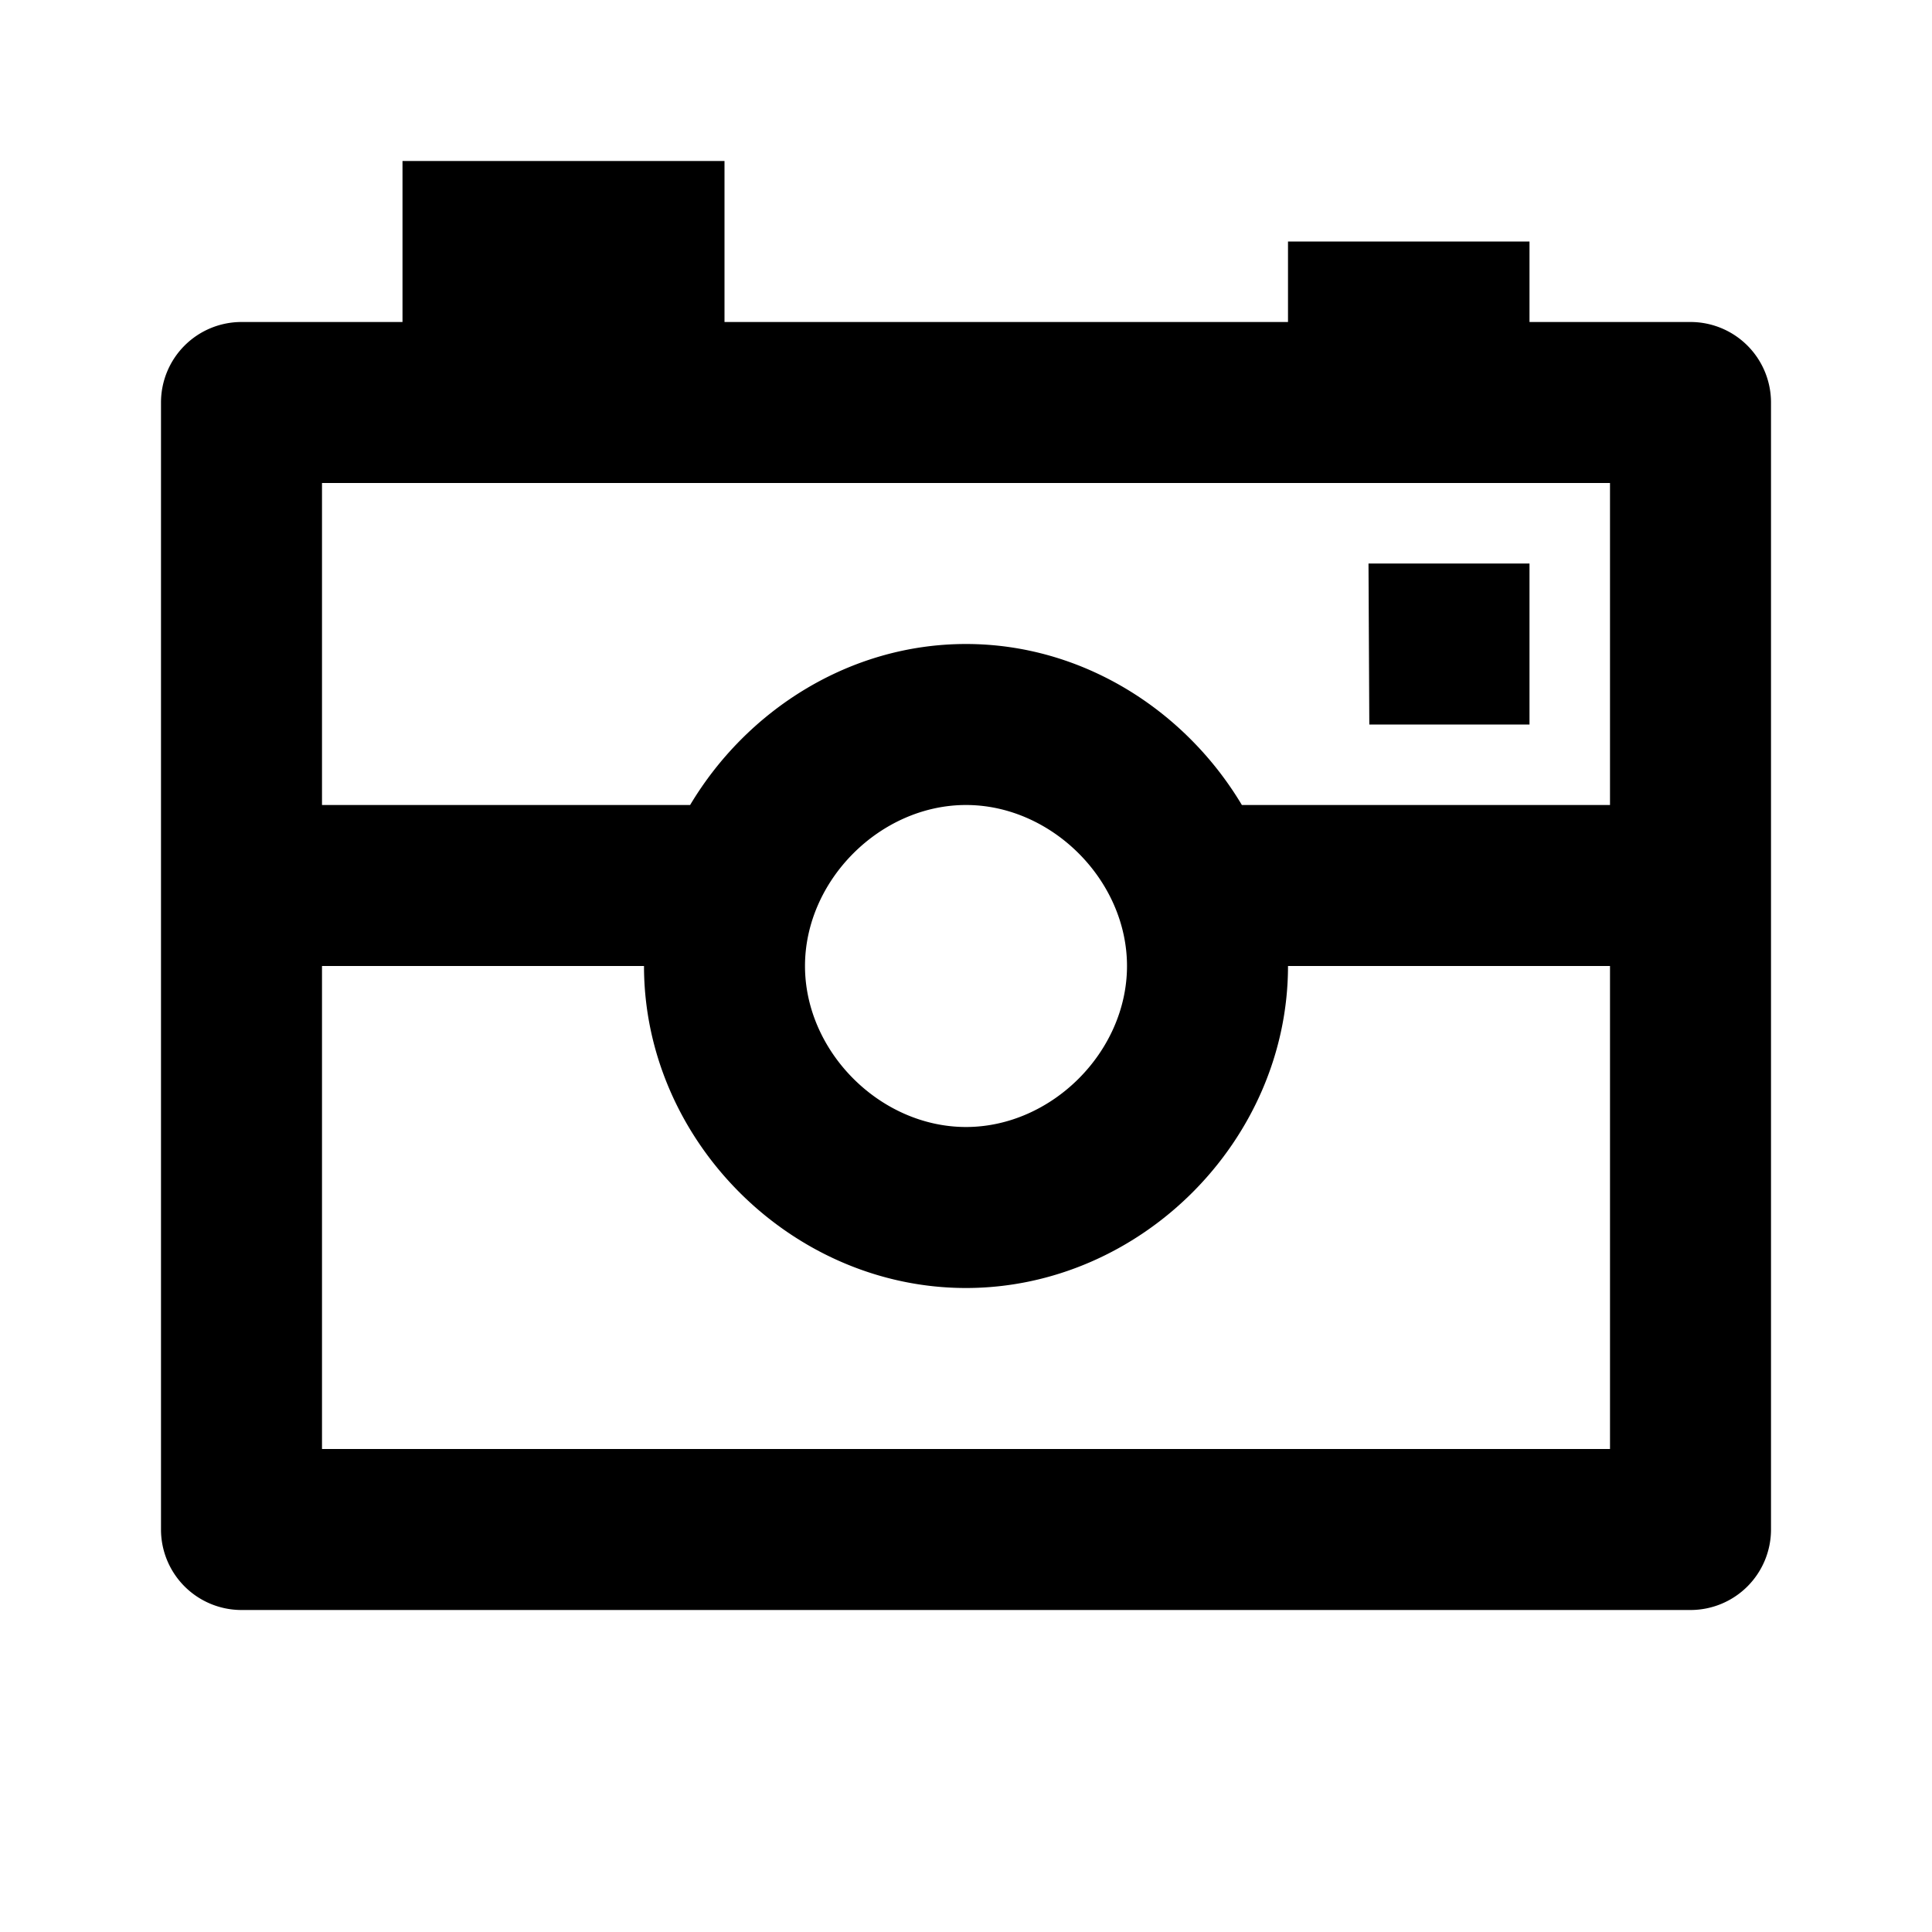 <svg xmlns="http://www.w3.org/2000/svg" width="24" height="24"><path fill="none" d="M12 14c1.065 0 2-.935 2-2s-.935-2-2-2-2 .935-2 2 .935 2 2 2z"/><path fill="none" d="M16 12c0 2.168-1.832 4-4 4s-4-1.832-4-4H4v6h16v-6h-4zM12 8c1.442 0 2.722.819 3.427 2H20V6H4v4h4.573C9.278 8.819 10.558 8 12 8zm7-1v2h-1.99L17 7h2z"/><path d="M21 4h-2V3h-3v1H9V2H5v2H3a1 1 0 0 0-1 1v14a1 1 0 0 0 1 1h18a1 1 0 0 0 1-1V5a1 1 0 0 0-1-1zM4 6h16v4h-4.573C14.722 8.819 13.442 8 12 8s-2.722.819-3.427 2H4V6zm8 4c1.065 0 2 .935 2 2s-.935 2-2 2-2-.935-2-2 .935-2 2-2zm-8 8v-6h4c0 2.168 1.832 4 4 4s4-1.832 4-4h4v6H4z"/><path d="M19 9V7h-2l.01 2z"/></svg>